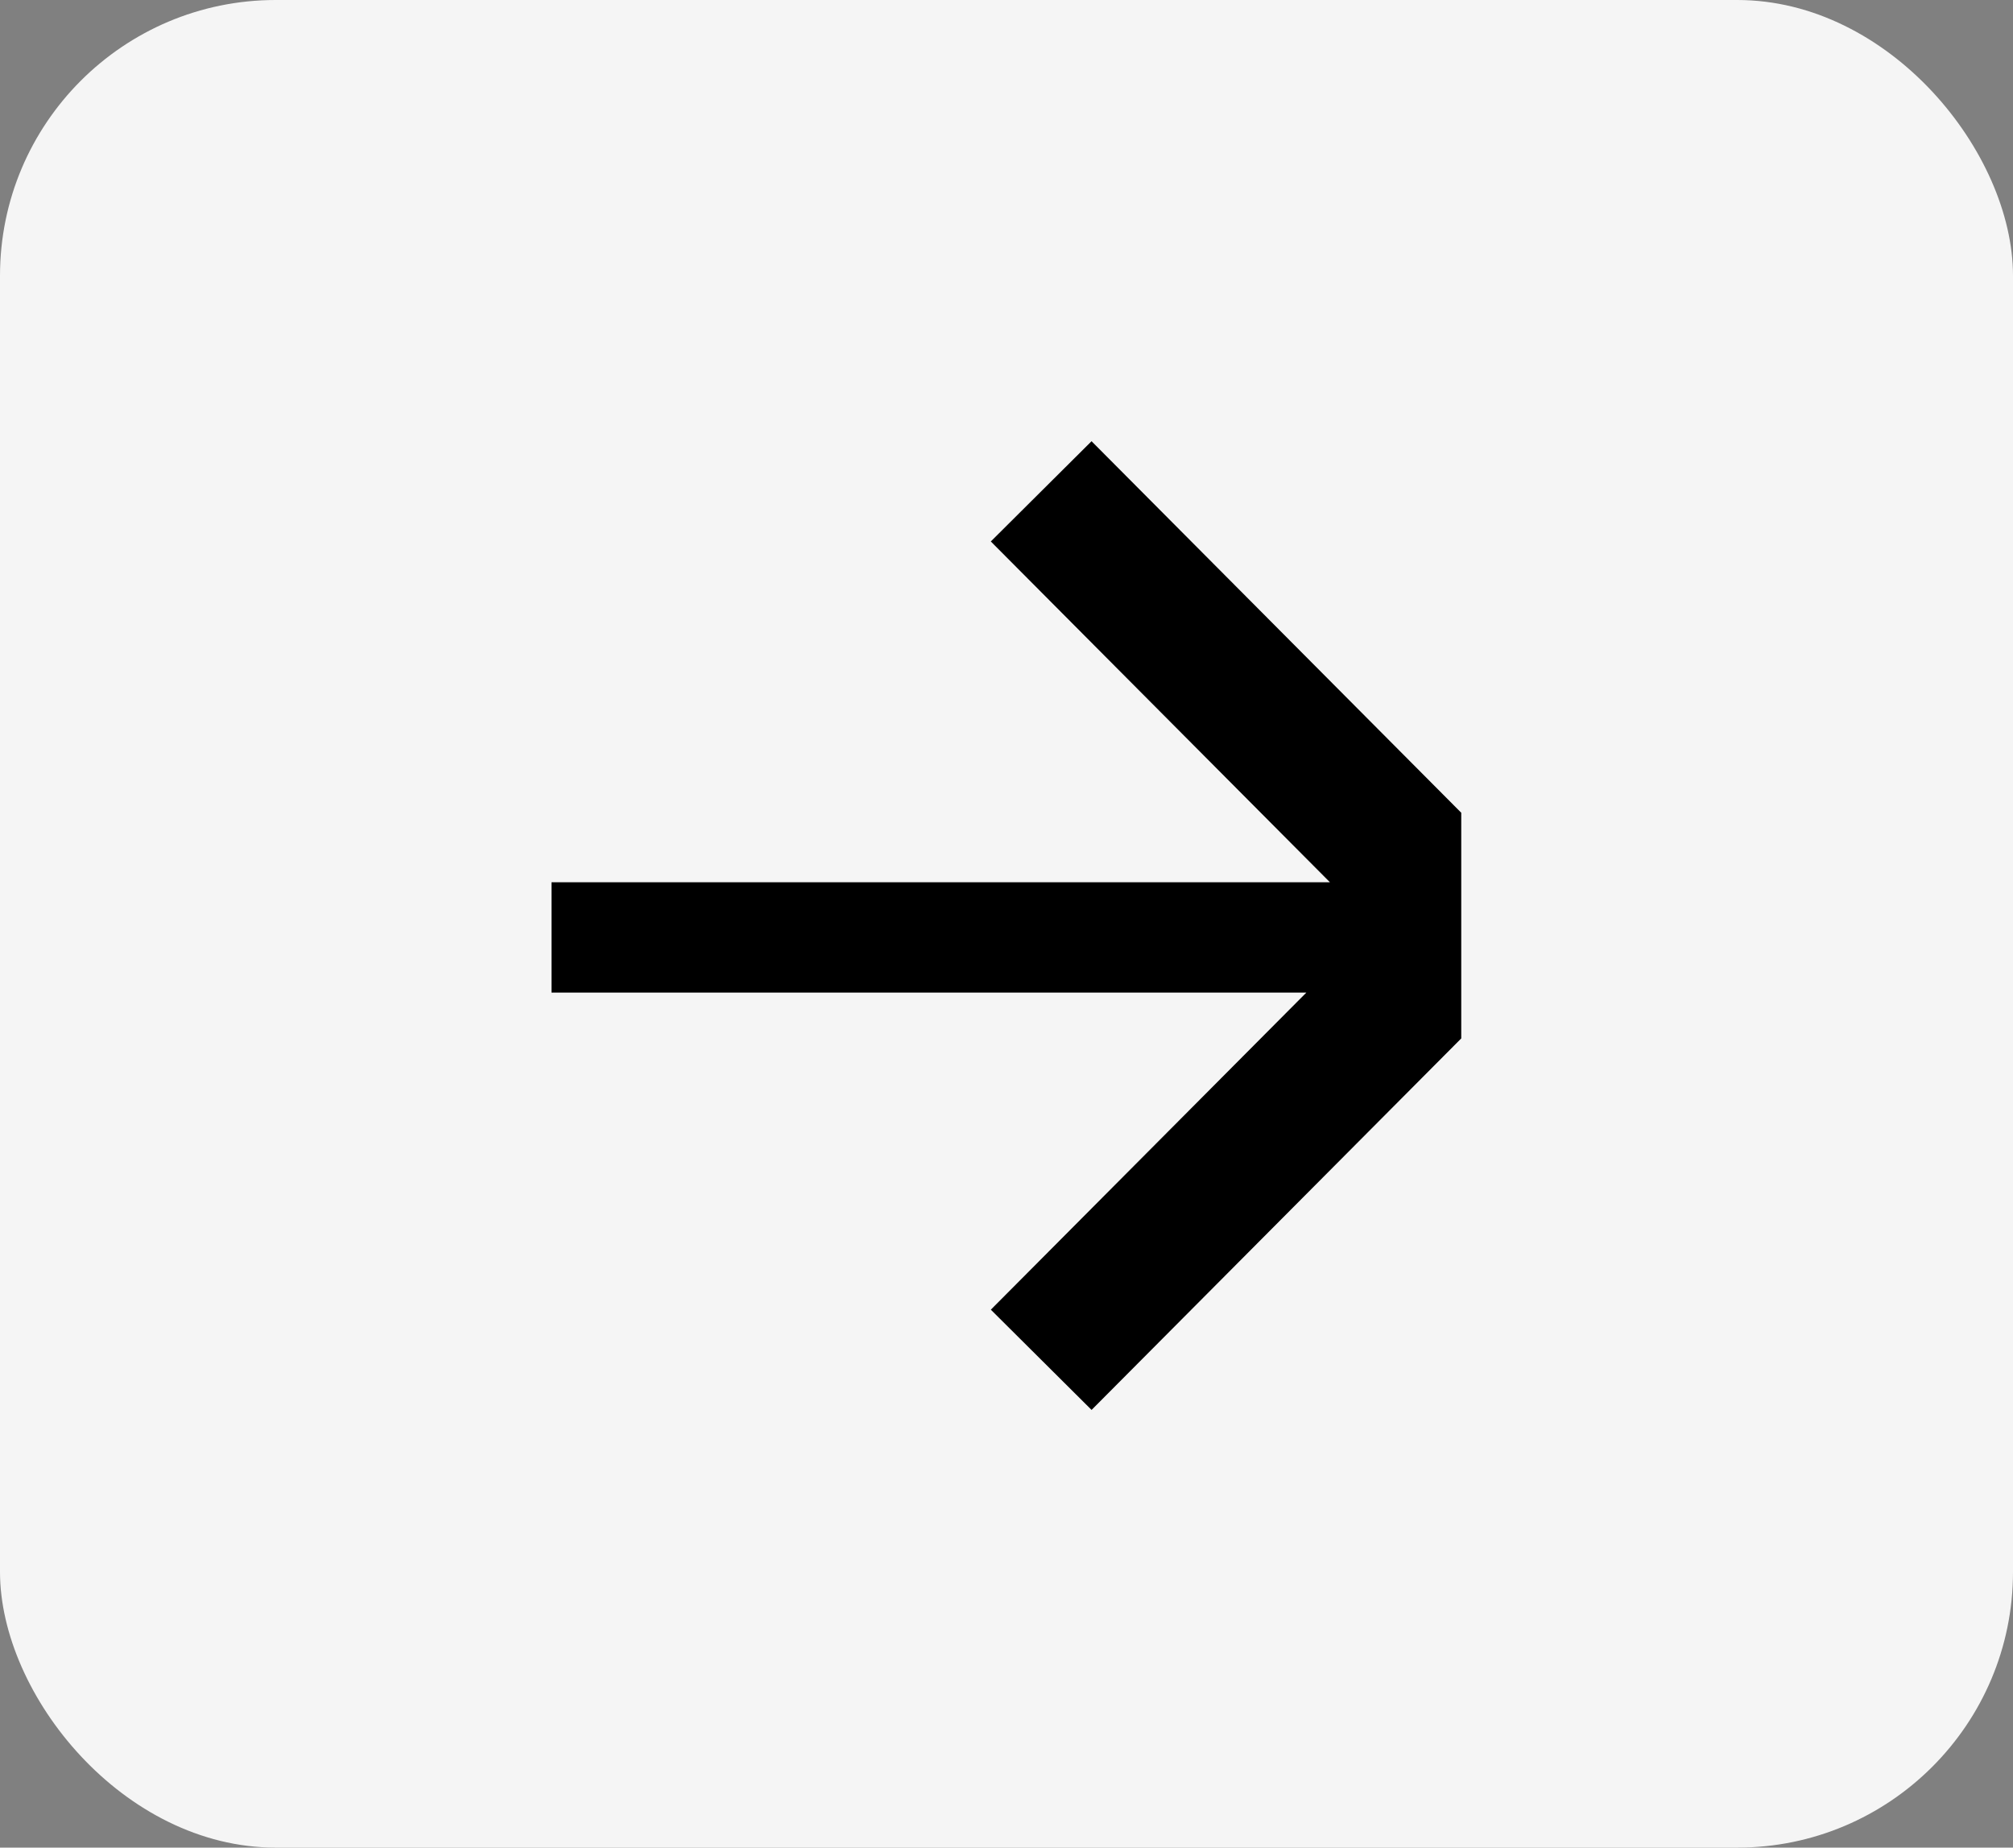<svg width="73" height="67" viewBox="0 0 73 67" fill="none" xmlns="http://www.w3.org/2000/svg">
<rect x="0" y="0" width="73" height="67" fill="#808080" stroke="none"/>
<rect width="73" height="67" rx="10" fill="#F5F5F5"/>
<path fill-rule="evenodd" clip-rule="evenodd" d="M52.991 29.473L52.991 37.656L39.585 51.128L35.932 47.493L47.374 35.994H20V31.994H48.23L35.931 19.635L39.584 16L52.991 29.473Z" fill="black"/>
</svg>
